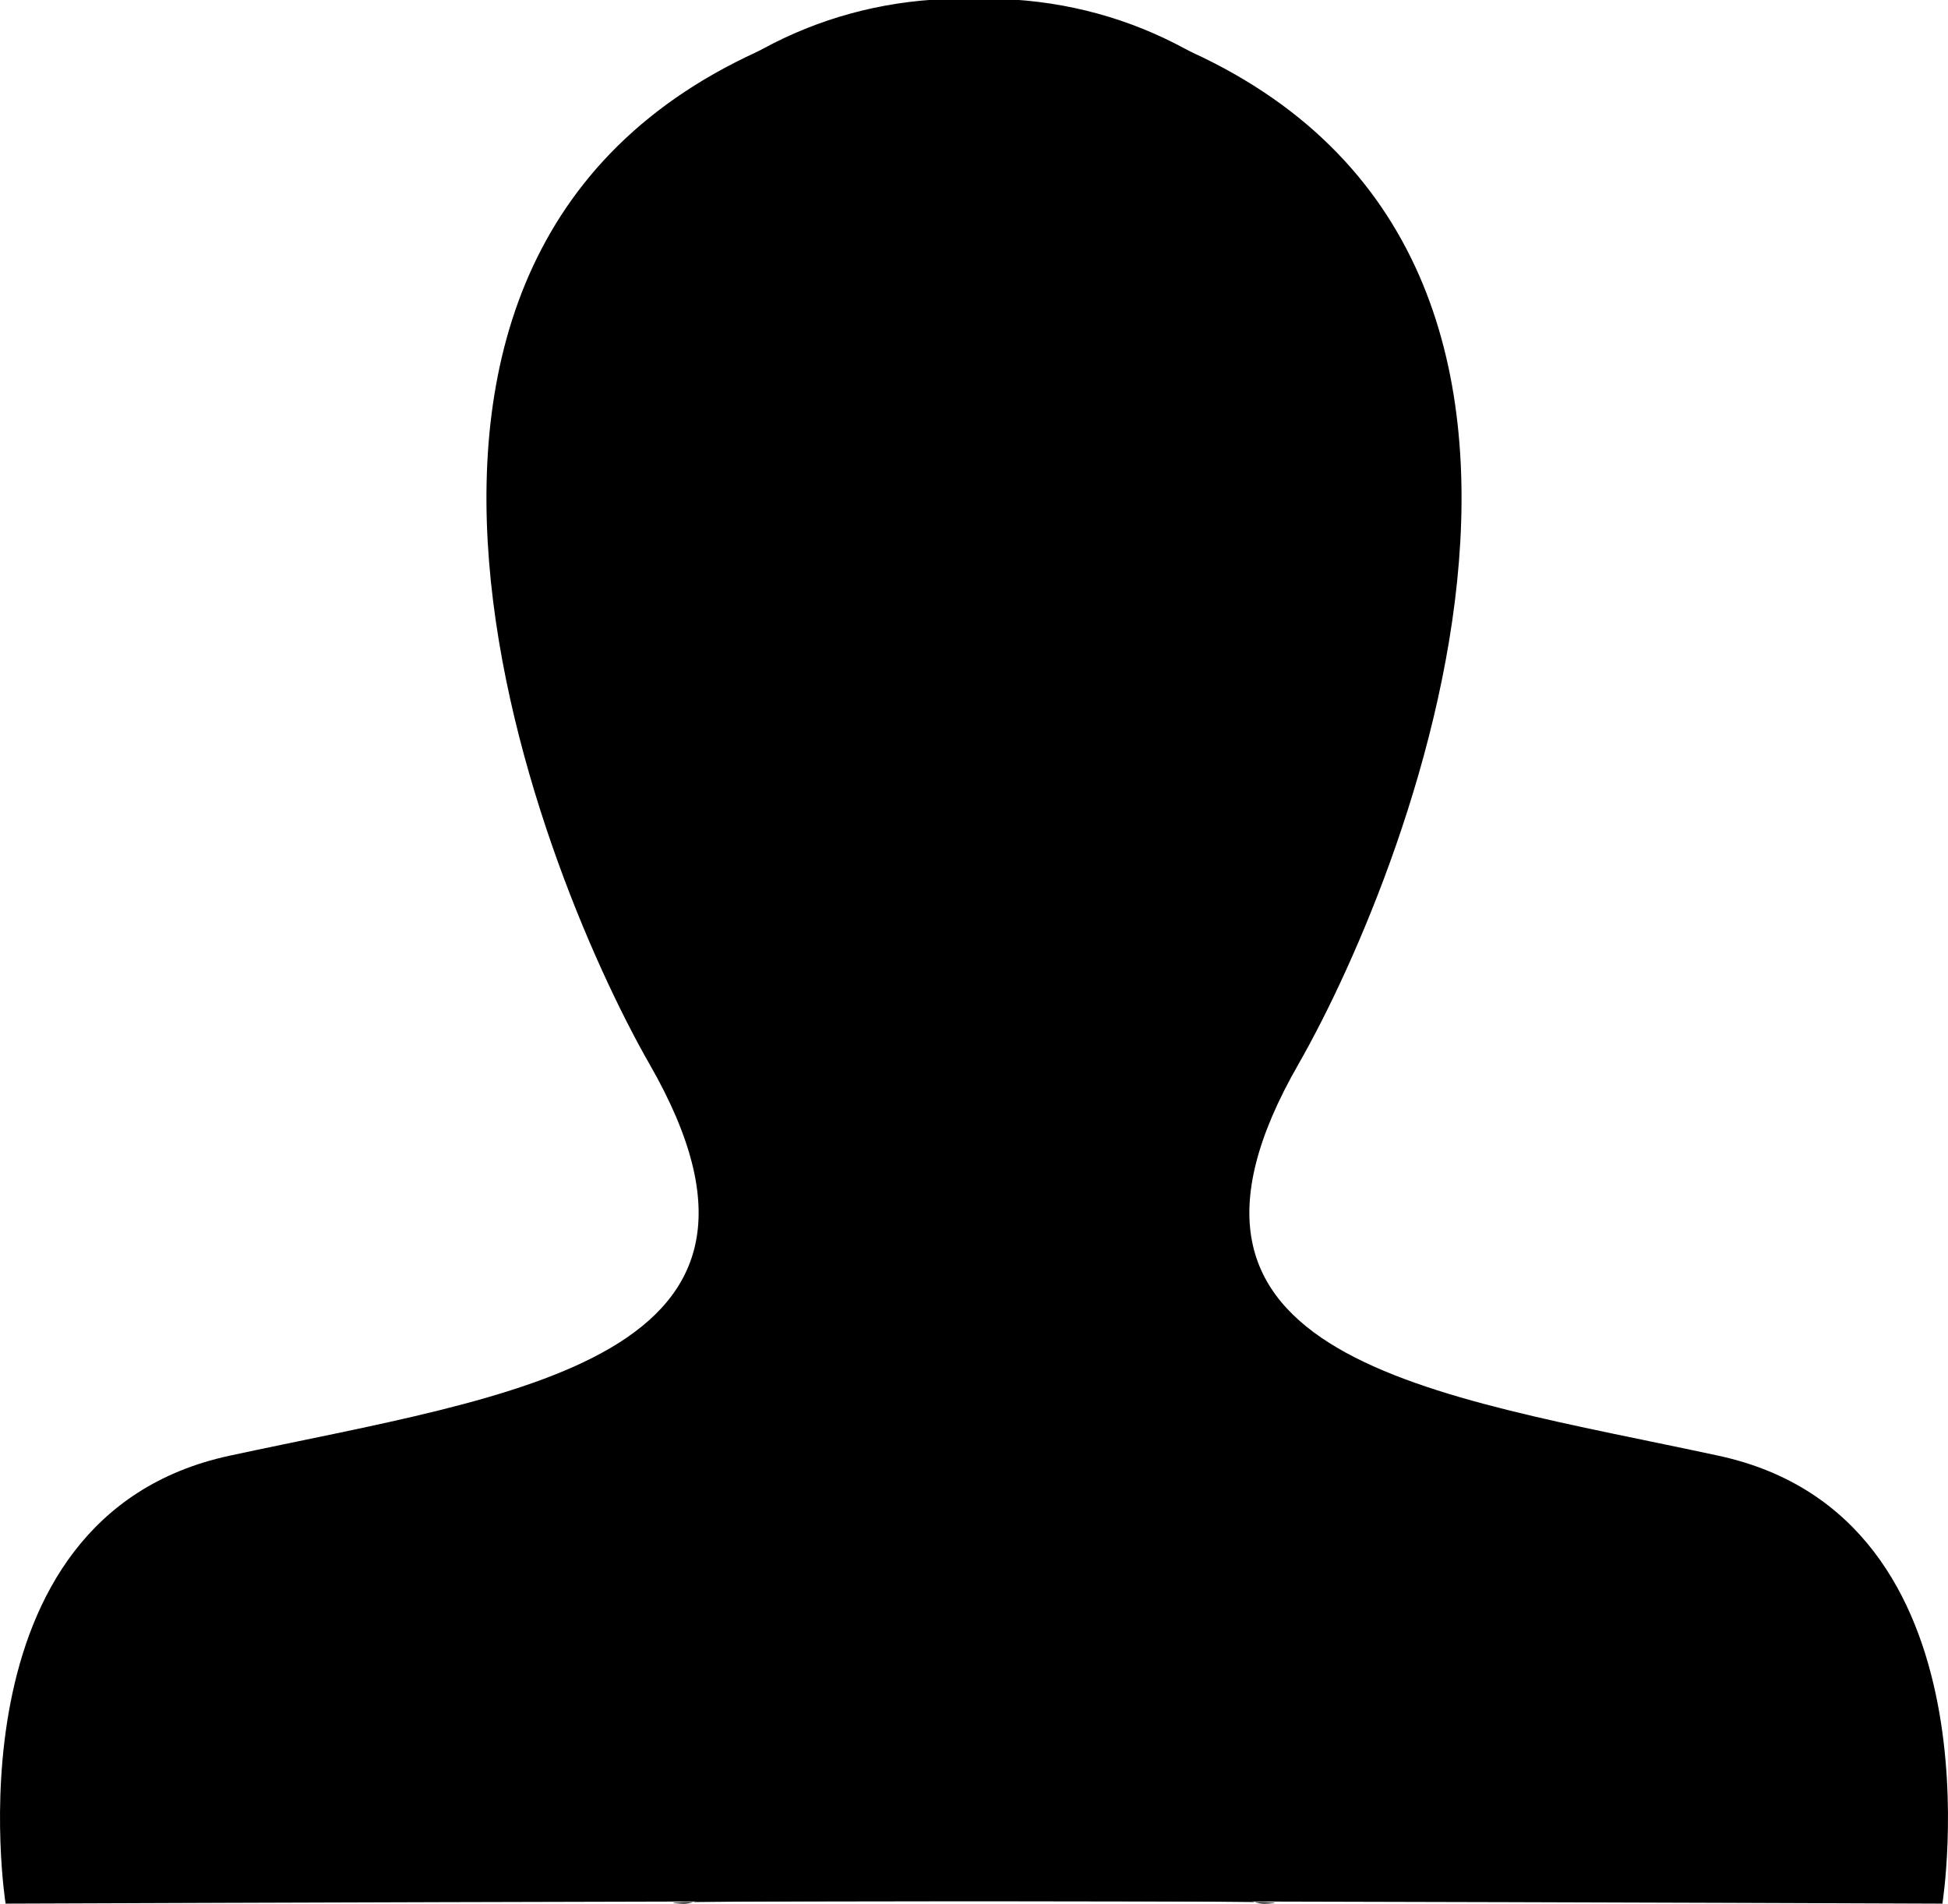 <?xml version="1.0" encoding="utf-8"?>
<!-- Generator: Adobe Illustrator 24.1.1, SVG Export Plug-In . SVG Version: 6.00 Build 0)  -->
<svg version="1.1" id="Layer_1" xmlns="http://www.w3.org/2000/svg" xmlns:xlink="http://www.w3.org/1999/xlink" x="0px" y="0px"
	 viewBox="0 0 69.6 68" style="enable-background:new 0 0 69.6 68;" xml:space="preserve">
<style type="text/css">
	.st0{fill-rule:evenodd;clip-rule:evenodd;}
</style>
<path class="st0" d="M0.2,68c0,0-2.2-13.8,8-16s21.1-3.4,15-14c-4-7-13.4-30.4,6-37c10.5-3.6,19.2,2.4,22,13c0.8,3.2,0.4,14.8-5,23
	c-2.5,3.8-7.9,7.9-9,18c-0.6,5.4,6,13.1,8,13C50.2,67.8,0.2,68,0.2,68z"/>
<path class="st0" d="M24.4,68c2,0.1,8.6-7.6,8-13c-1.1-10.1-6.5-14.2-9-18c-5.4-8.2-5.8-19.8-5-23c2.8-10.6,11.5-16.6,22-13
	c19.4,6.6,10,30,6,37c-6.1,10.6,4.8,11.8,15,14s8,16,8,16S19.4,67.8,24.4,68z"/>
</svg>
